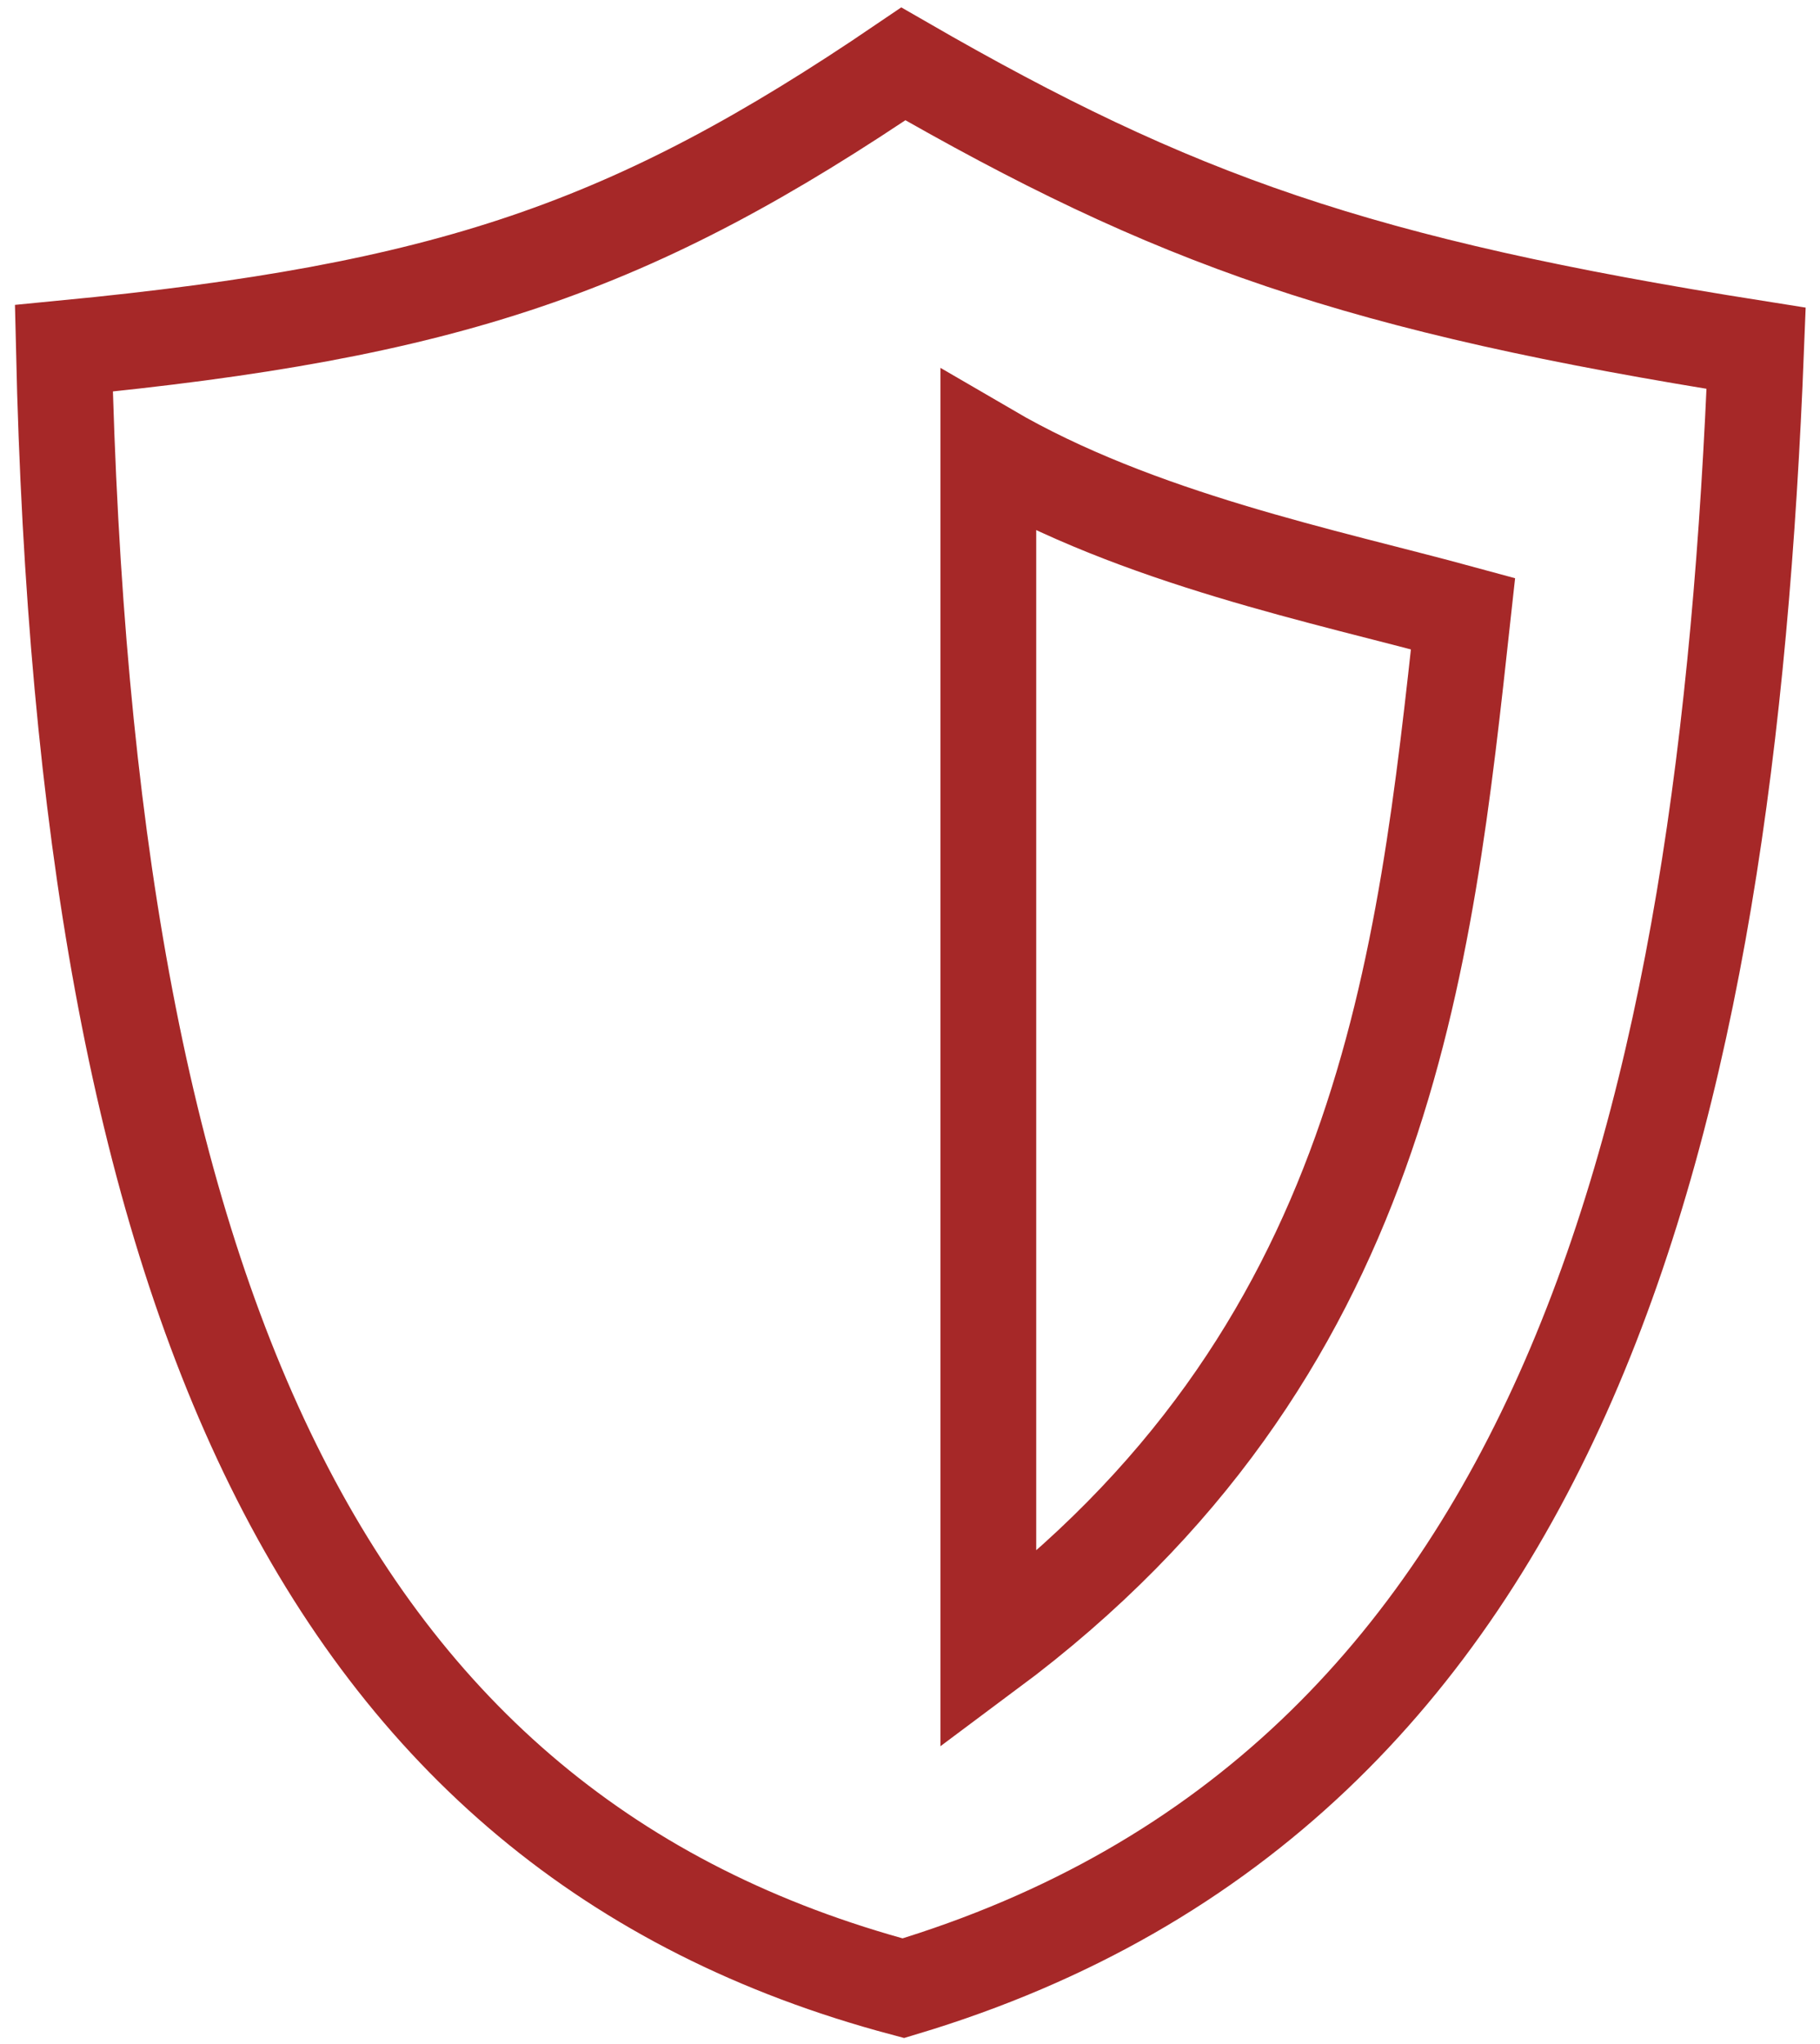 <?xml version="1.0" encoding="UTF-8"?> <svg xmlns="http://www.w3.org/2000/svg" width="57" height="64" viewBox="0 0 57 64" fill="none"> <path d="M28.292 62.253C10.039 57.386 2.68 40.563 2 10.905C14.043 9.74 19.8 7.771 28.292 2C36.779 6.893 42.508 8.93 55 10.905C54.059 34.895 49.17 55.986 28.292 62.253Z" stroke="#A62828" stroke-width="3"></path> <path d="M30.953 51.689V14.129C35.648 16.867 41.516 18.041 45.82 19.215C44.617 30.186 43.407 42.417 30.953 51.689Z" stroke="#A62828" stroke-width="3"></path> </svg> 